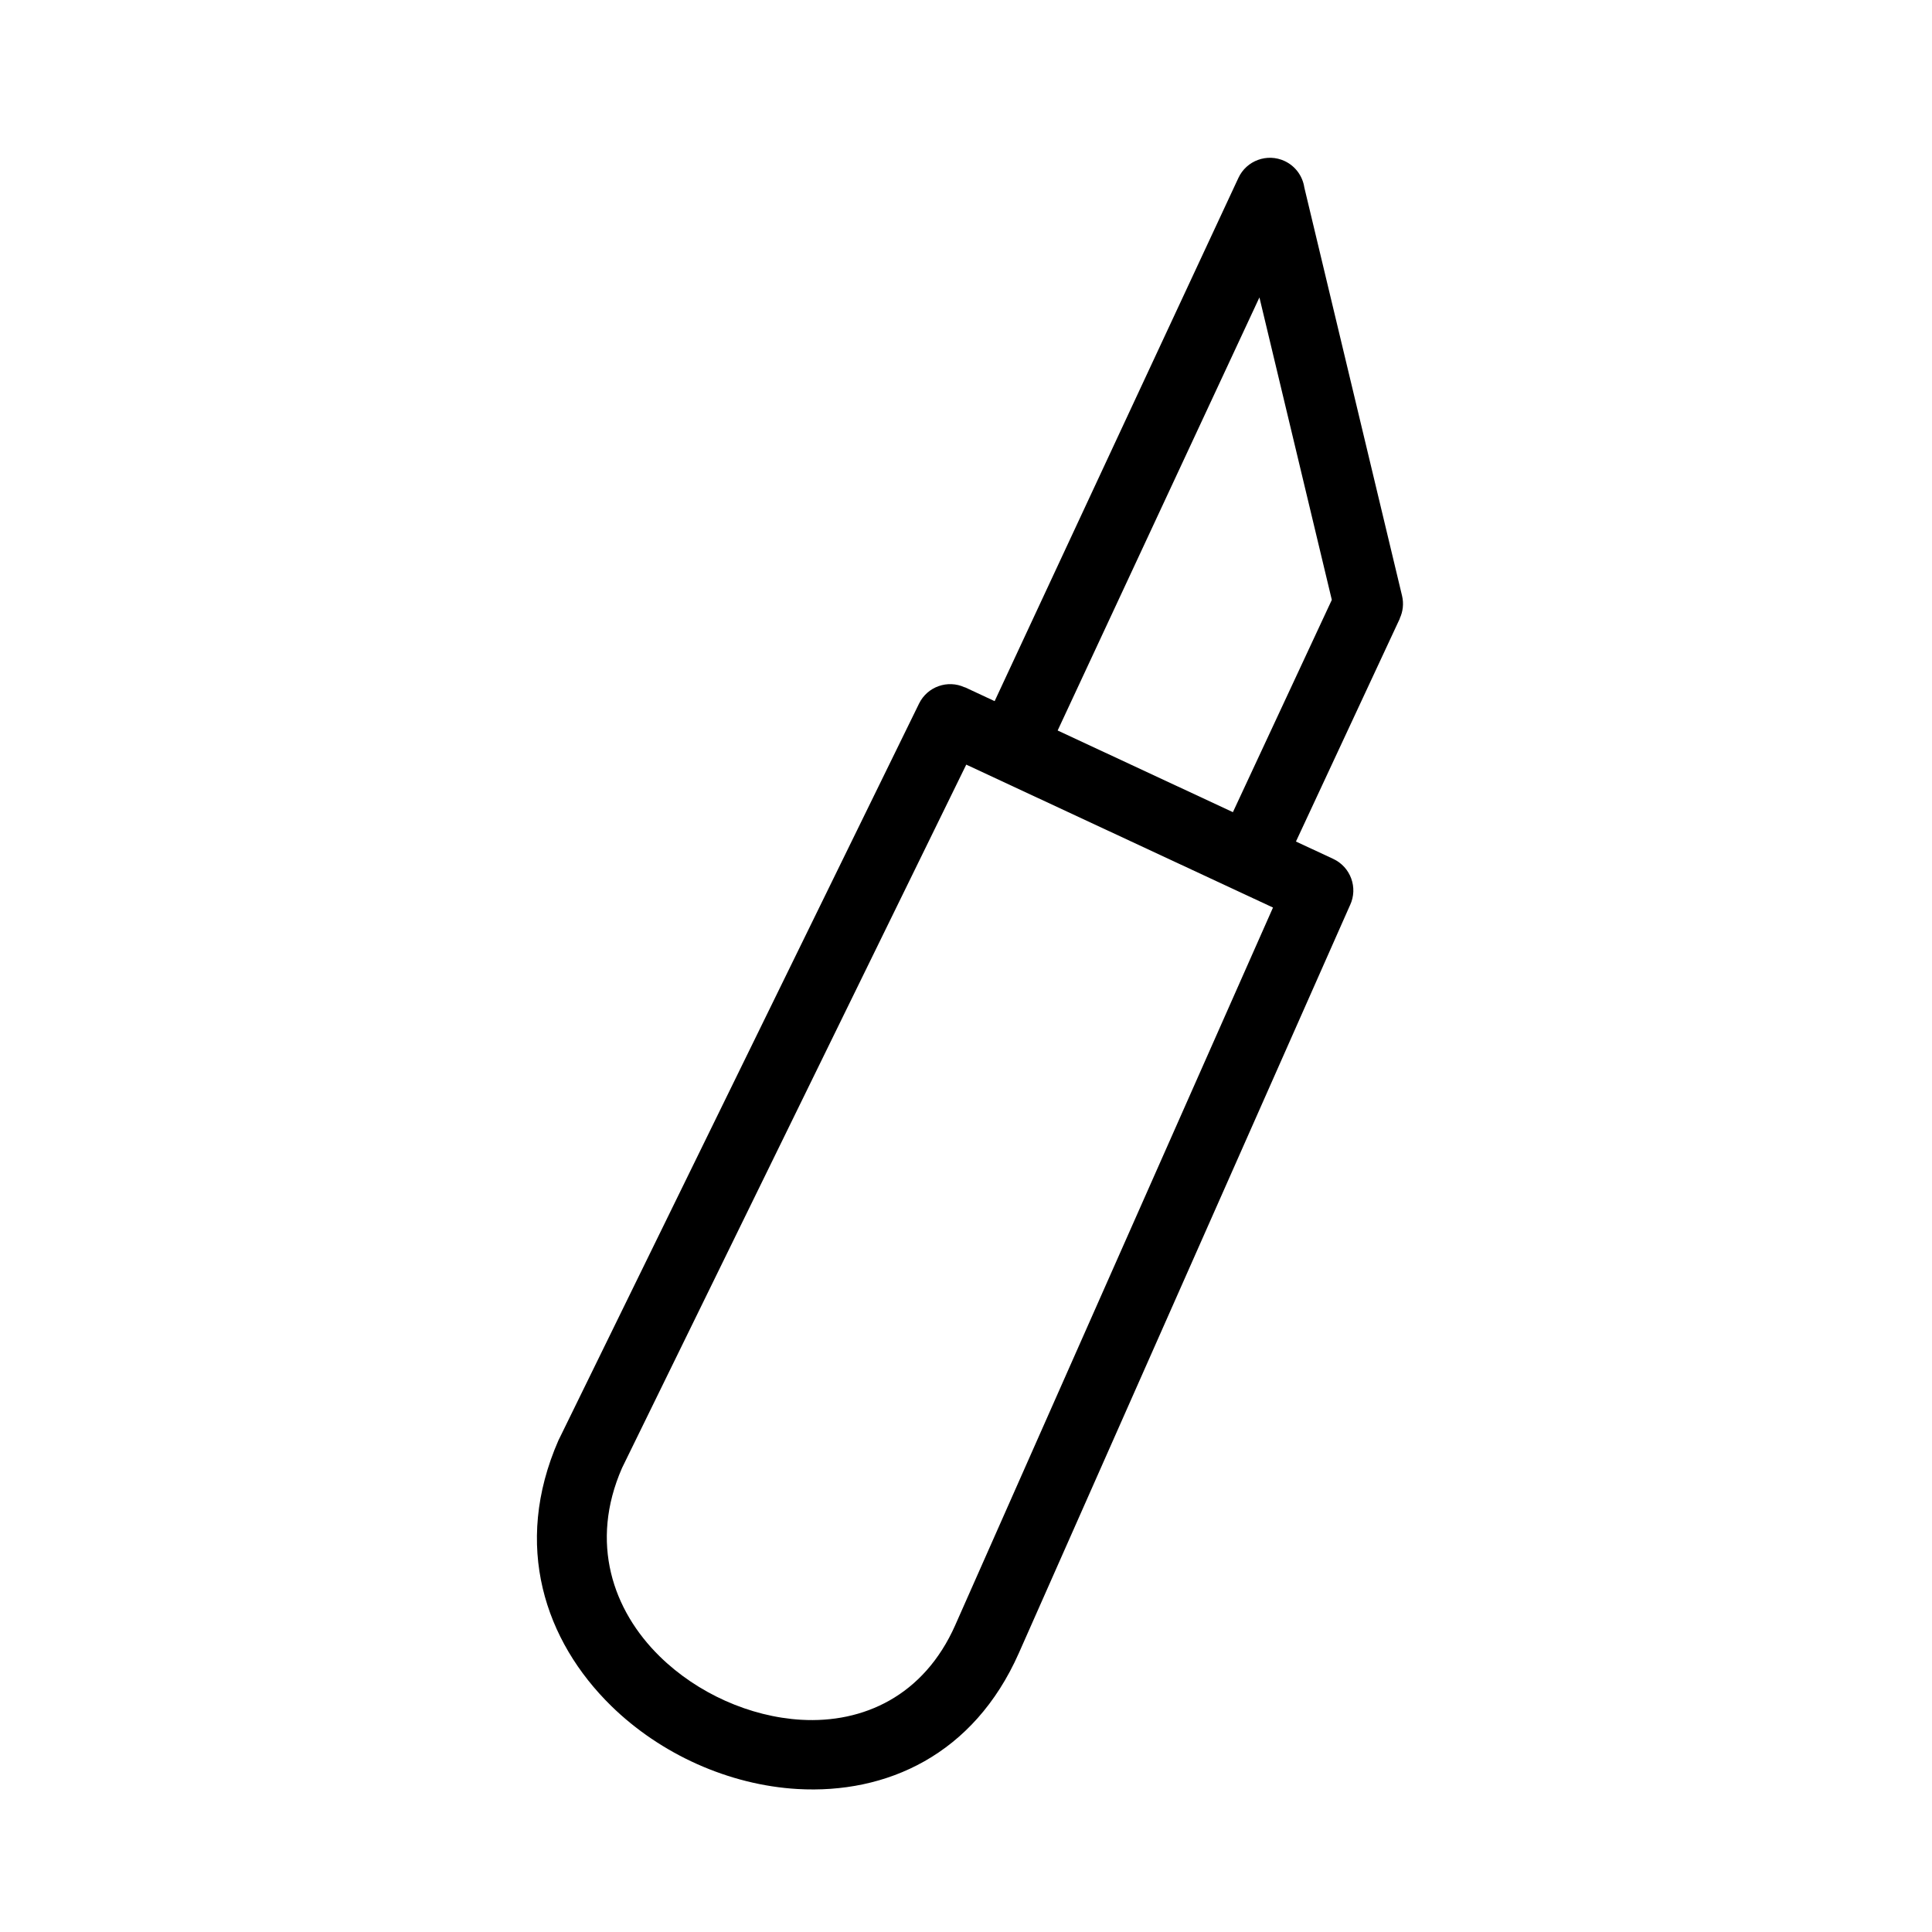 <?xml version="1.0" encoding="UTF-8"?>
<!-- Uploaded to: SVG Repo, www.svgrepo.com, Generator: SVG Repo Mixer Tools -->
<svg fill="#000000" width="800px" height="800px" version="1.1" viewBox="144 144 512 512" xmlns="http://www.w3.org/2000/svg">
 <path d="m407.59 329.81 64.605-138.67c2.144-4.609 7.629-6.609 12.238-4.465 2.914 1.359 4.785 4.047 5.227 7.008l25.898 108.2c0.496 2.094 0.238 4.188-0.605 5.996l0.031 0.016-27.543 59.117 9.883 4.606c4.613 2.148 6.609 7.629 4.465 12.238l-0.098 0.203-87.684 198.02c-11.98 27.062-35.168 37.379-58.668 36.027-9.055-0.523-18.141-2.828-26.582-6.602-8.422-3.769-16.246-9.02-22.797-15.438-17.527-17.168-26.172-42.477-13.969-70.359 0.121-0.277 0.254-0.539 0.395-0.797l95.176-194.46c2.199-4.496 7.594-6.394 12.117-4.289l0.016-0.035zm70.172-106.99-53.473 114.77 46.445 21.641 26.211-56.258zm-80.609 351.85 84.203-190.16-81.289-37.875-91.207 186.36-0.027 0.066c-8.637 19.734-2.465 37.695 10.008 49.914 4.984 4.883 10.953 8.883 17.398 11.766 6.426 2.875 13.297 4.625 20.102 5.019 16.344 0.941 32.469-6.246 40.812-25.086z" fill-rule="evenodd"/>
</svg>